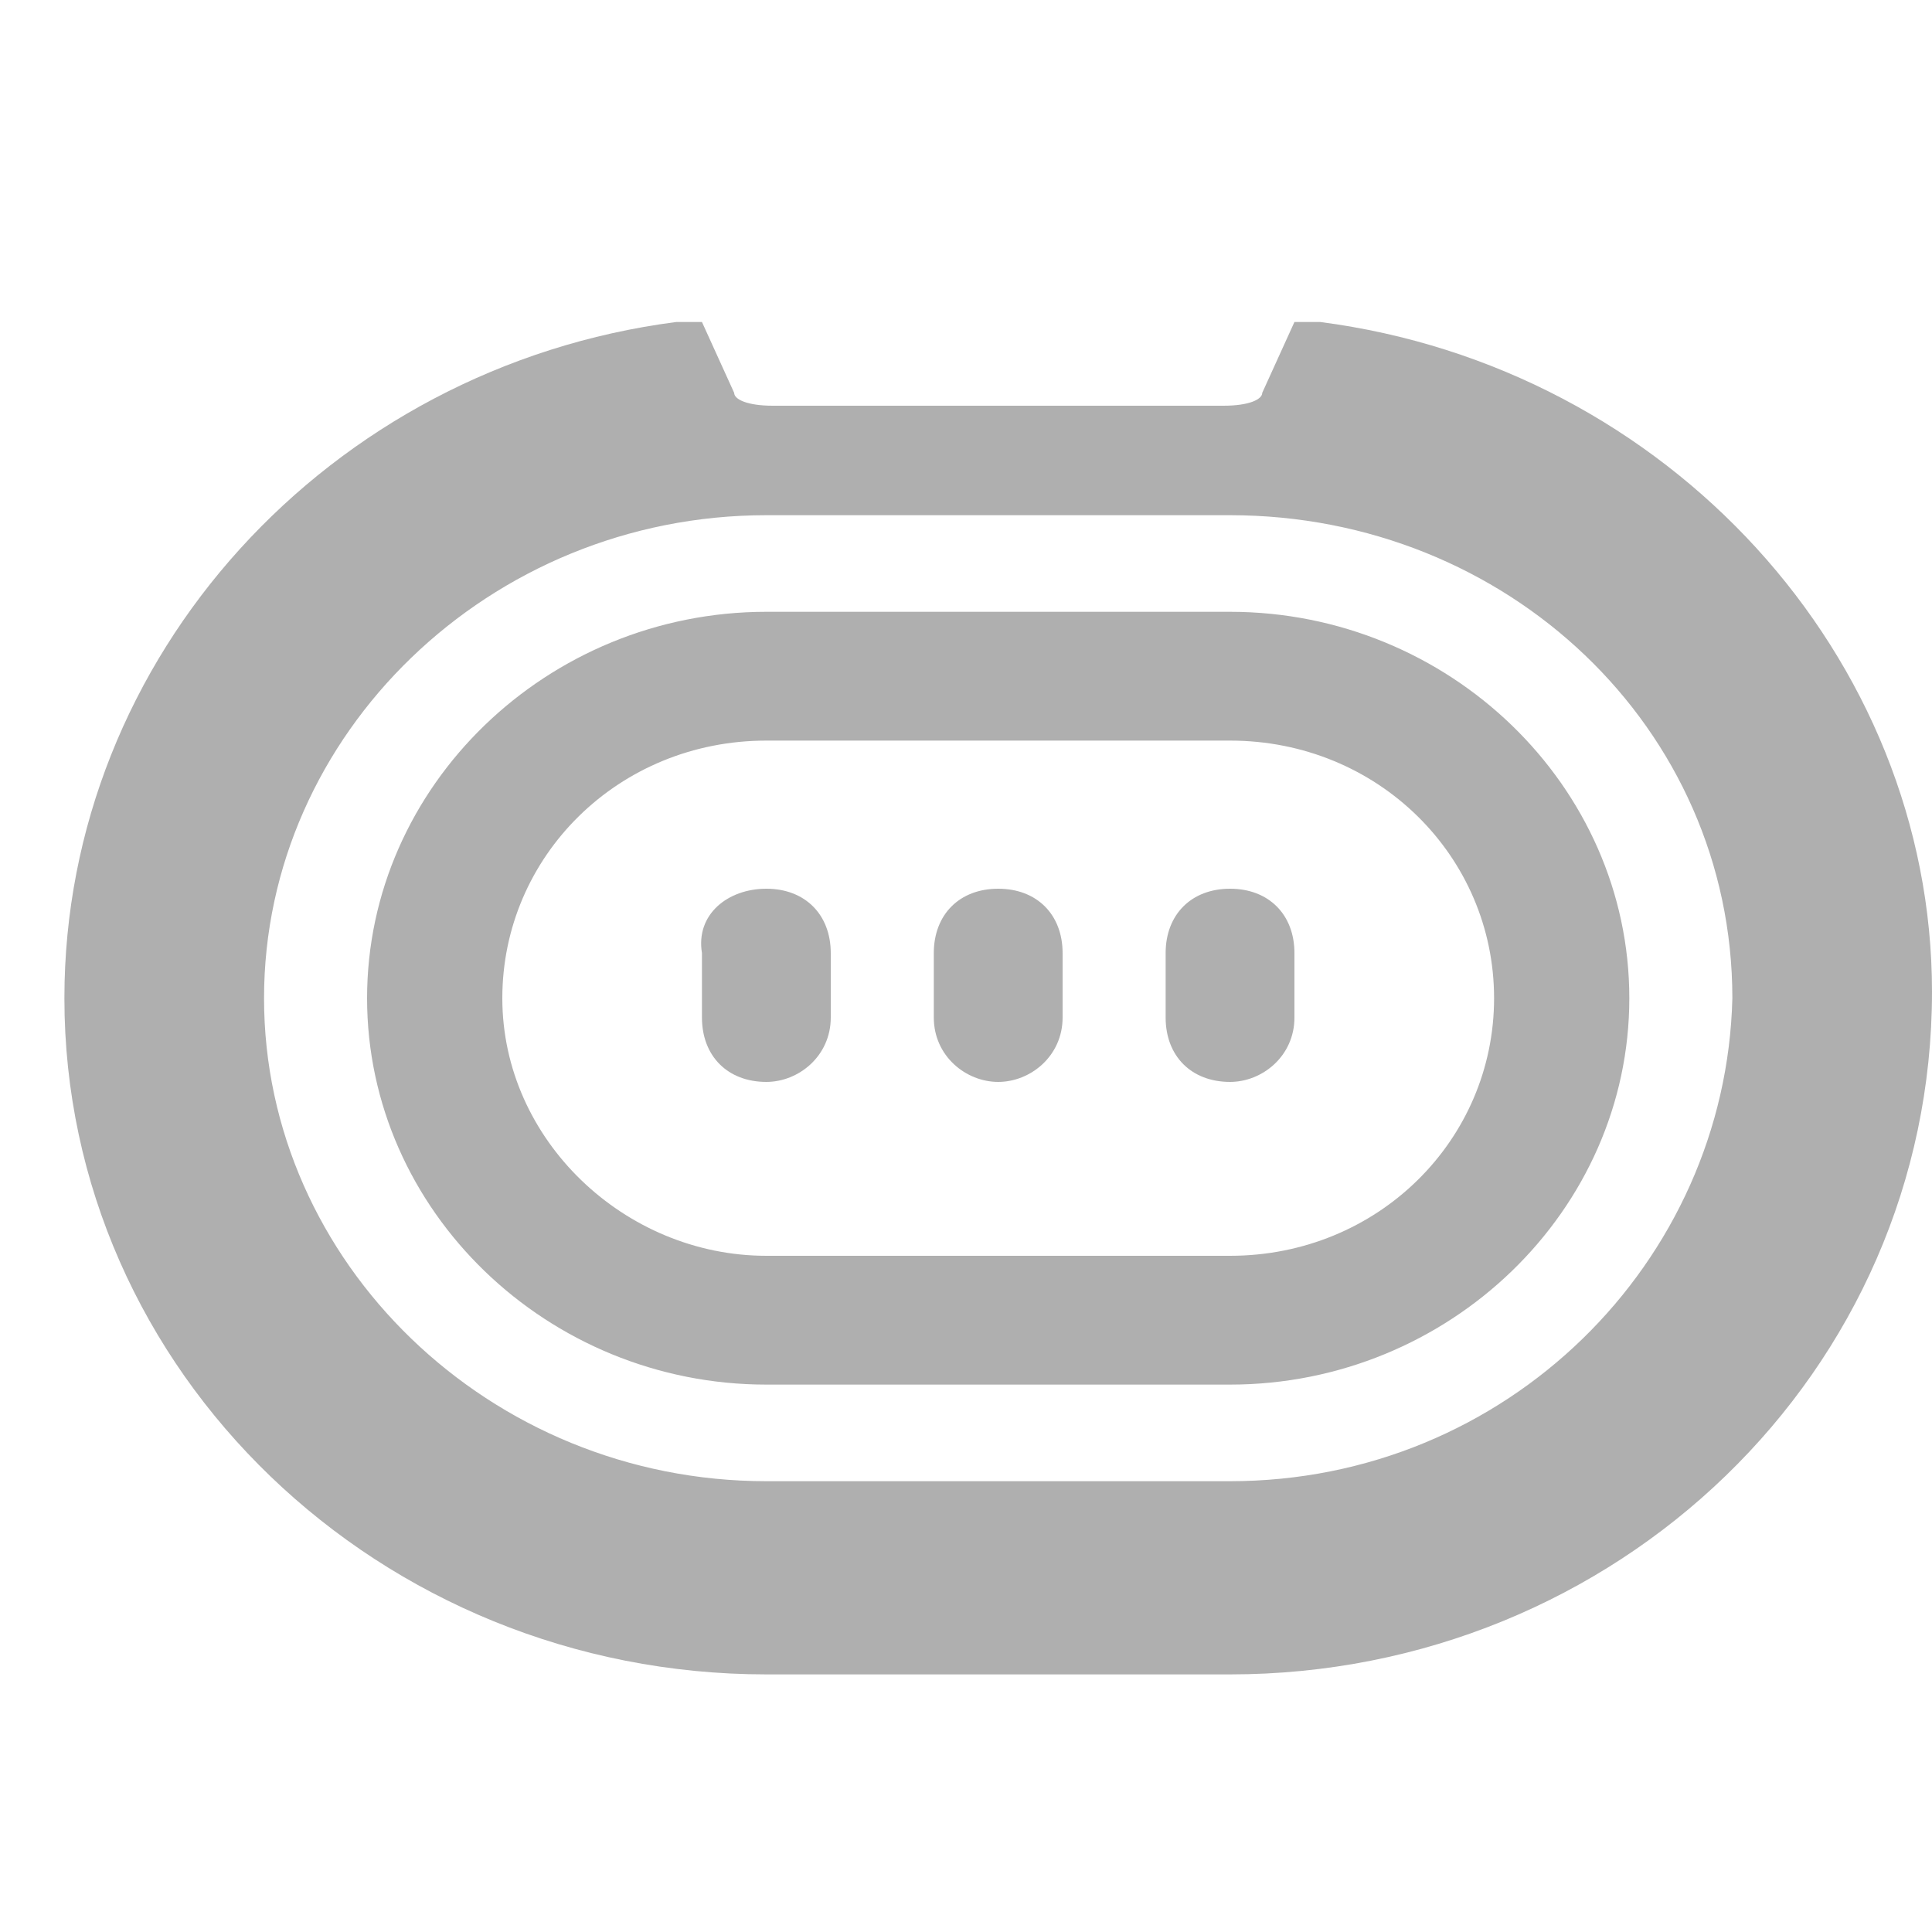 <?xml version="1.0" encoding="UTF-8"?>
<svg xmlns="http://www.w3.org/2000/svg" xmlns:xlink="http://www.w3.org/1999/xlink" version="1.1" id="Layer_1" x="0px" y="0px" viewBox="0 0 30 30" style="enable-background:new 0 0 30 30;" xml:space="preserve">
<style type="text/css">
	.st0{fill:#AFAFAF;}
</style>
<title>leftmenu/games/icon-table</title>
<g id="leftmenu_x2F_games_x2F_icon-table">
	<path id="Combined-Shape" class="st0" d="M20.1,5l0.4,0c5.4,0.7,9.5,5.2,9.5,10.4C30,21.3,25.1,26,19.1,26h-7.2   C5.9,26,1,21.3,1,15.5C1,10.2,5.1,5.7,10.5,5l0.4,0l0.5,1.1c0,0.1,0.2,0.2,0.6,0.2H19c0.4,0,0.6-0.1,0.6-0.2L20.1,5z M19.1,8h-7.2   c-4.3,0-7.8,3.4-7.8,7.5c0,4.1,3.5,7.5,7.8,7.5h7.2c4.3,0,7.7-3.4,7.8-7.5C26.9,11.3,23.4,8,19.1,8z M19.1,9.5c3.4,0,6.2,2.7,6.2,6   s-2.8,6-6.2,6h-7.2c-3.4,0-6.2-2.7-6.2-6s2.8-6,6.2-6H19.1z M19.1,11.5h-7.2c-2.3,0-4.1,1.8-4.1,4s1.9,4,4.1,4h7.2   c2.3,0,4.1-1.8,4.1-4S21.4,11.5,19.1,11.5z M15.5,13.8c0.6,0,1,0.4,1,1v1c0,0.6-0.5,1-1,1s-1-0.4-1-1v-1   C14.5,14.2,14.9,13.8,15.5,13.8z M11.9,13.8c0.6,0,1,0.4,1,1v1c0,0.6-0.5,1-1,1c-0.6,0-1-0.4-1-1v-1C10.8,14.2,11.3,13.8,11.9,13.8   z M19.1,13.8c0.6,0,1,0.4,1,1v1c0,0.6-0.5,1-1,1c-0.6,0-1-0.4-1-1v-1C18.1,14.2,18.5,13.8,19.1,13.8z"></path>
</g>
</svg>
